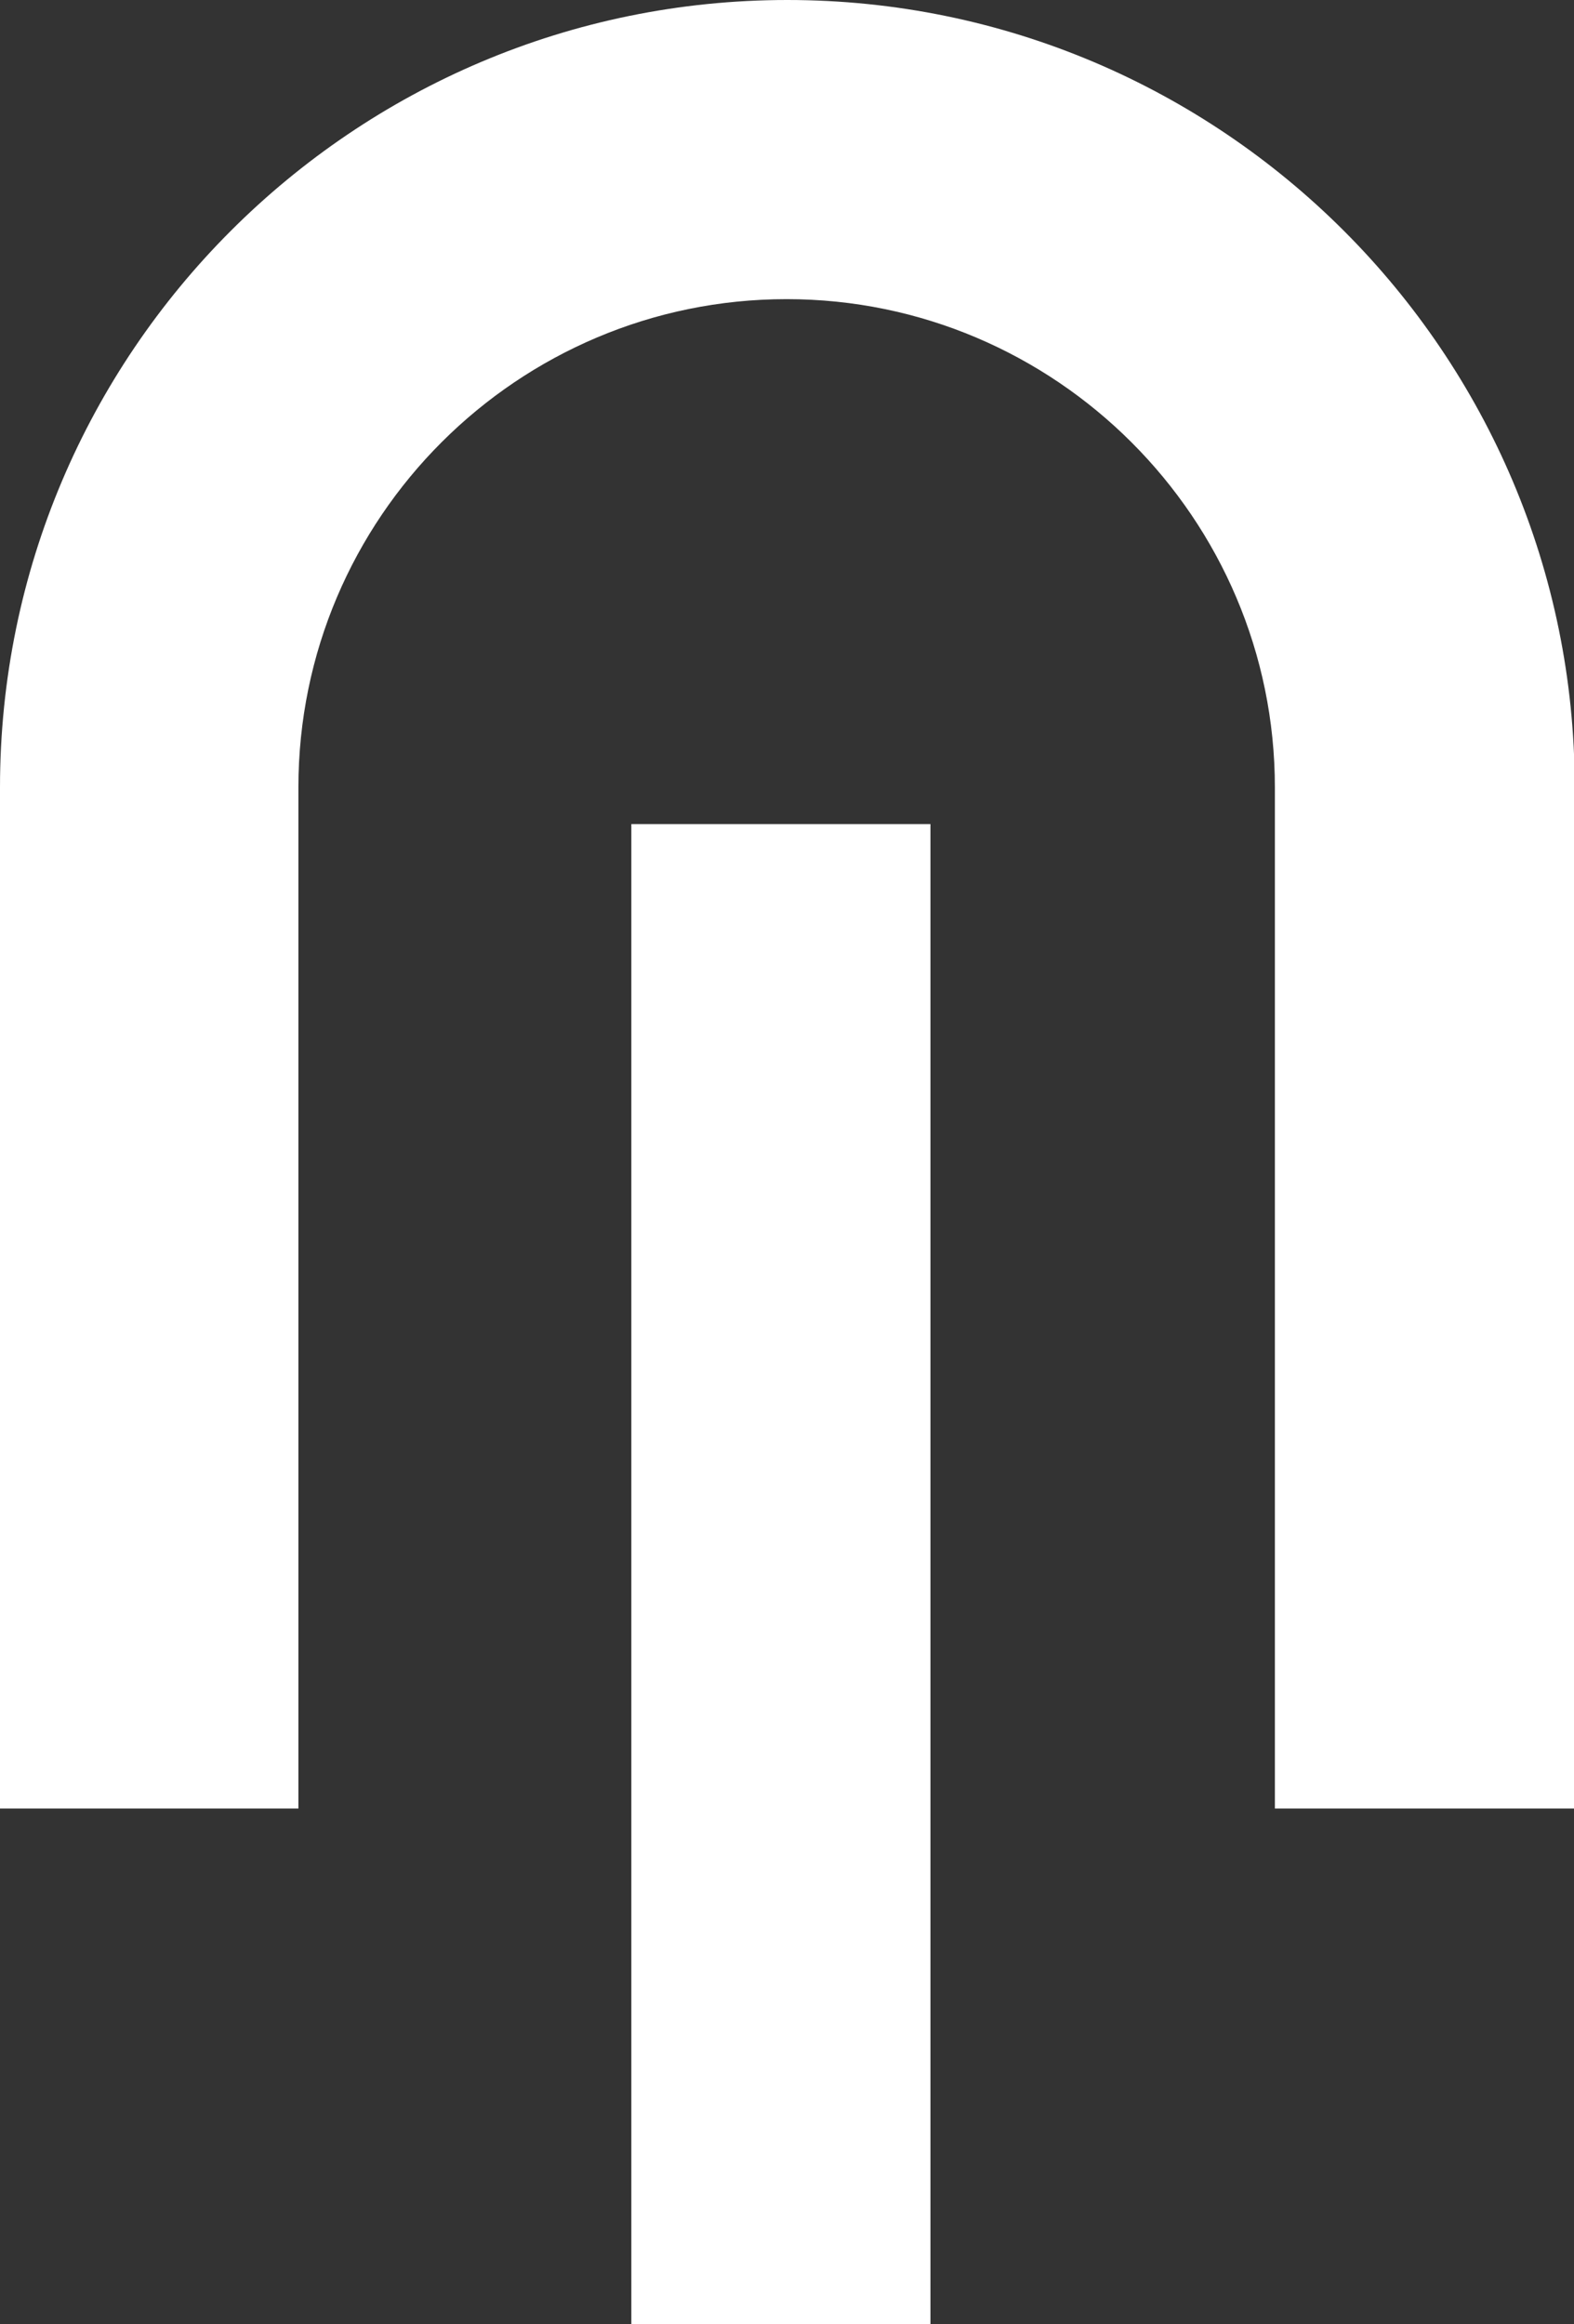 <?xml version="1.0" encoding="UTF-8"?>
<svg id="Calque_2" data-name="Calque 2" xmlns="http://www.w3.org/2000/svg" viewBox="0 0 21.89 32.32">
  <rect x="0" y="0" width="21.89" height="32.32" fill="#333333" stroke="none"/>
  <defs>
    <style>
      .cls-1 {
        fill: #fff;
        stroke-width: 0px;
      }
    </style>
  </defs>
  <g id="Calque_1-2" data-name="Calque 1">
    <g>
      <path class="cls-1" d="m21.89,25.15h-4.16v-14.2c0-3.74-3.05-6.79-6.79-6.79s-6.79,3.04-6.79,6.79v14.2H0v-14.2C0,4.91,4.91,0,10.95,0s10.95,4.91,10.95,10.95v14.2Z"/>
      <rect class="cls-1" x="8.78" y="11.46" width="4.16" height="20.86"/>
    </g>
  </g>
</svg>
